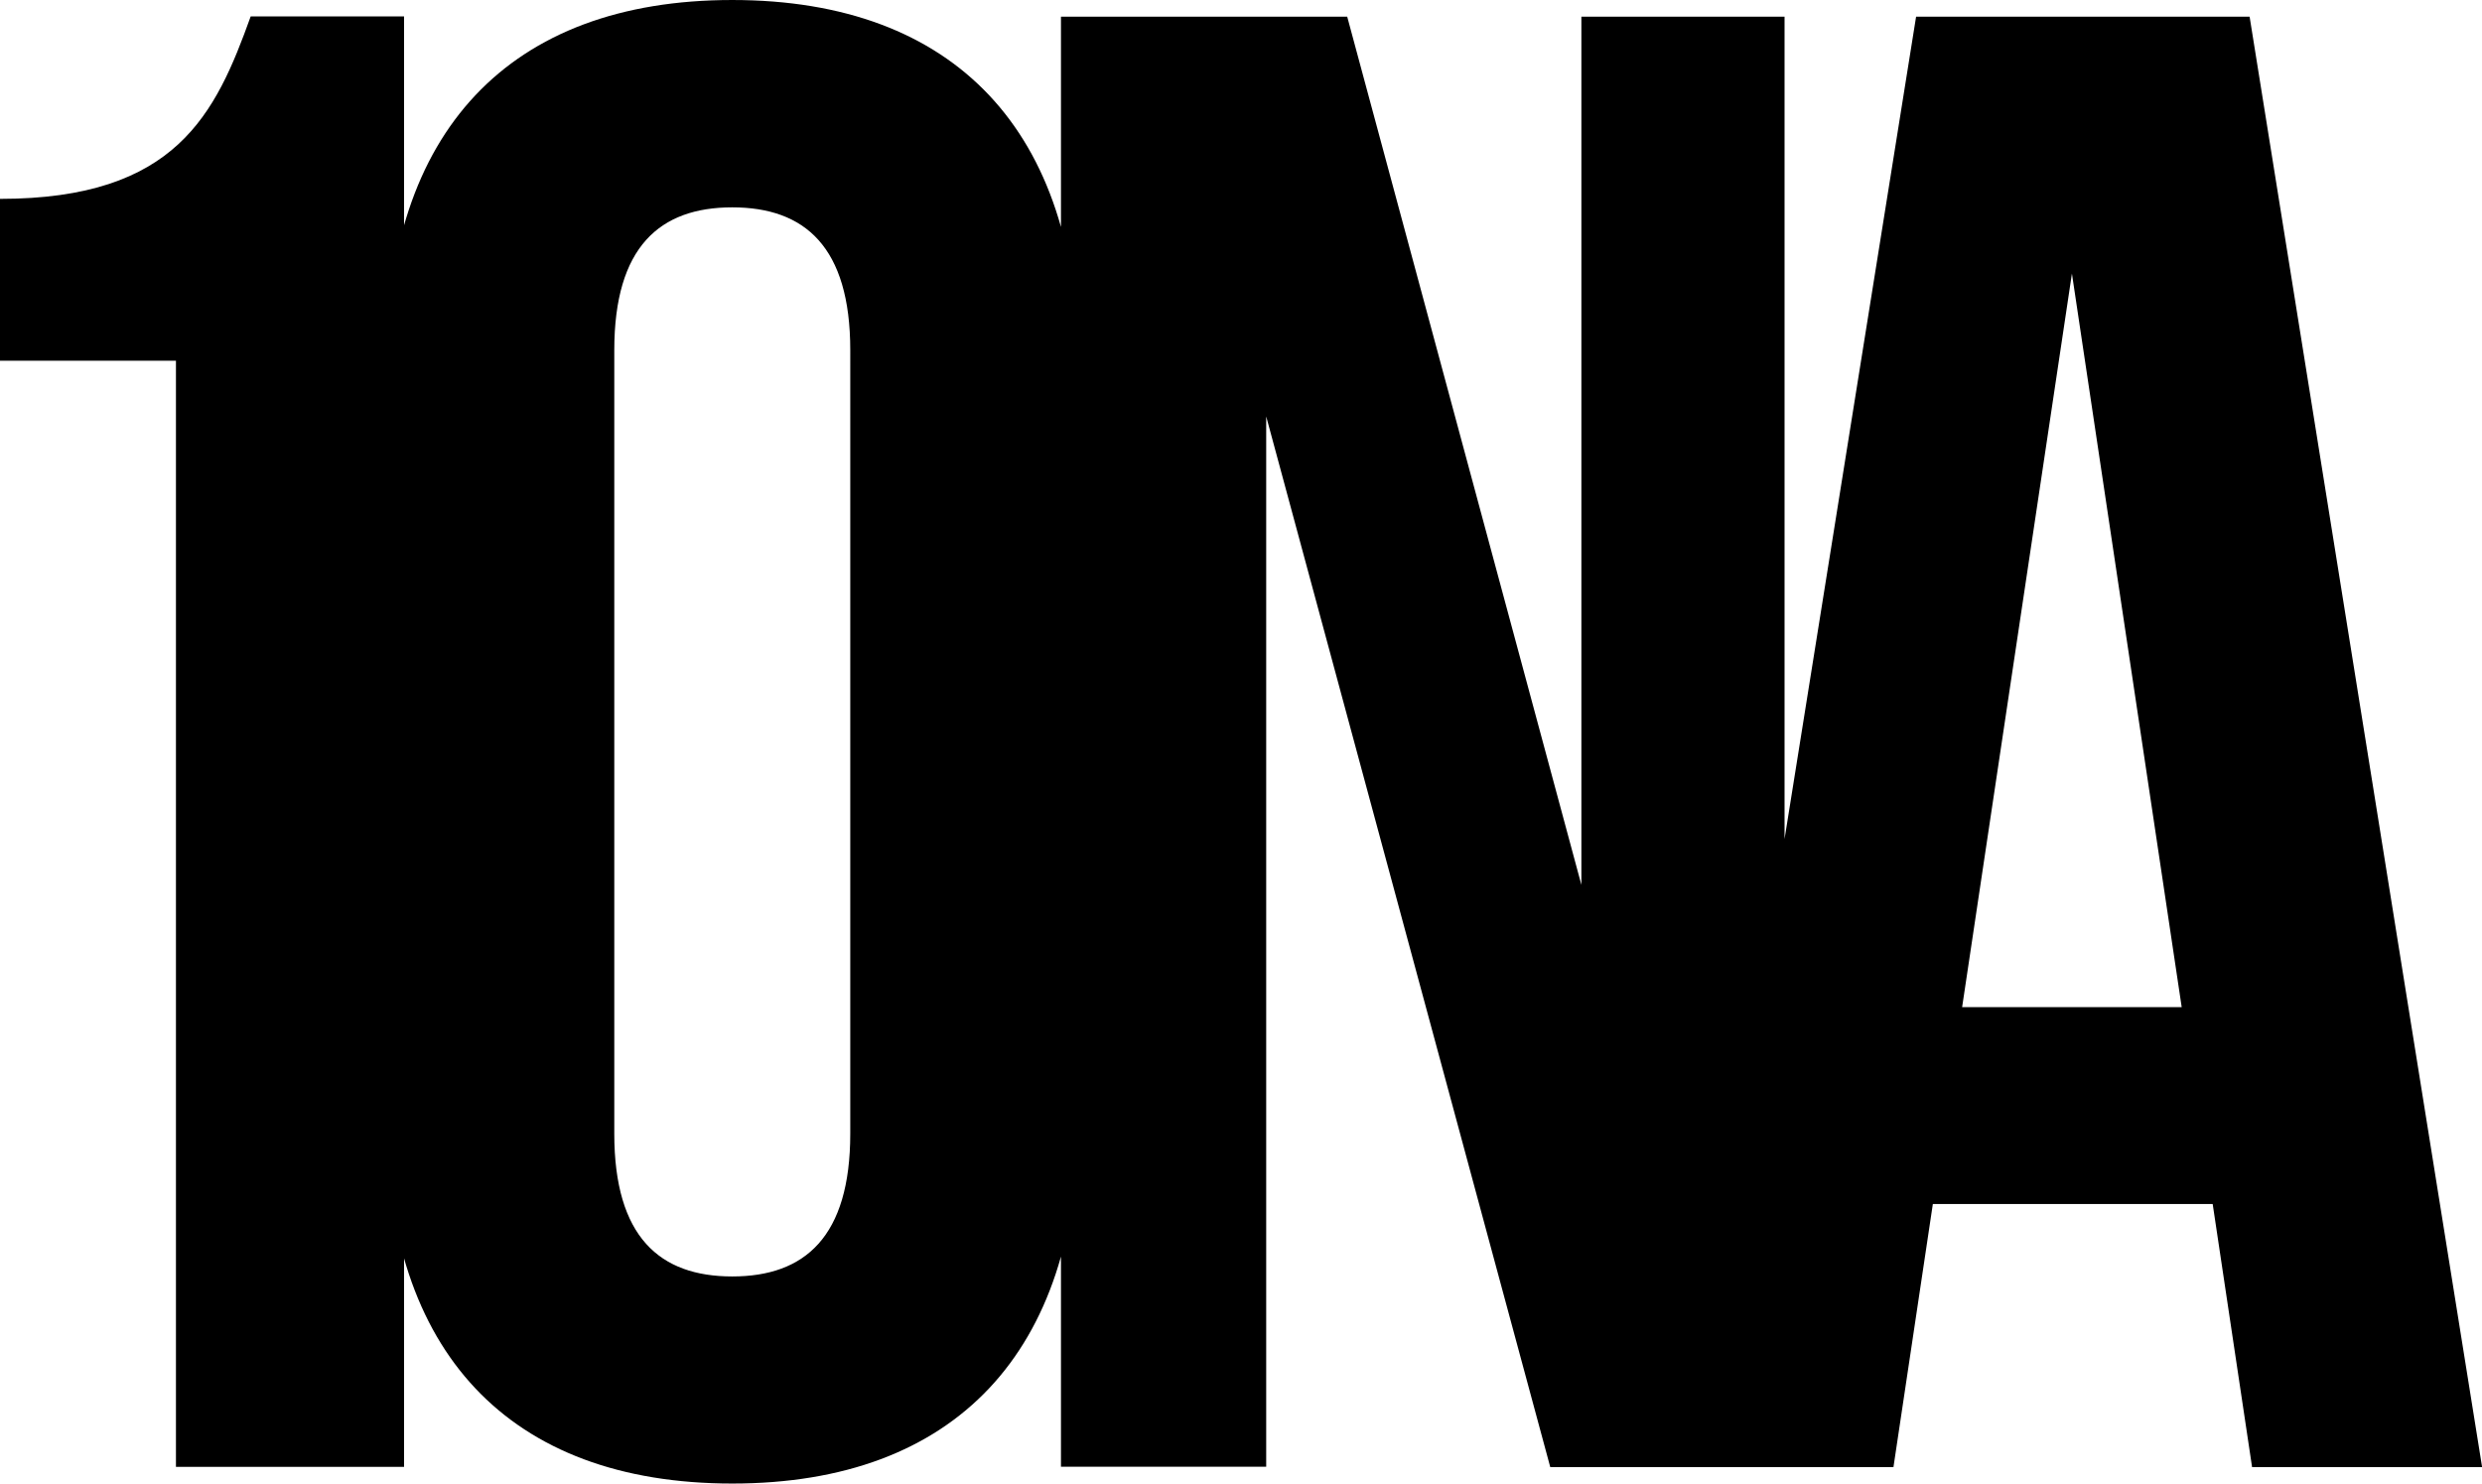 <?xml version="1.0" encoding="UTF-8"?> <svg xmlns="http://www.w3.org/2000/svg" width="94.511" height="56.5" viewBox="0 0 94.511 56.5"> <path id="_1ona_1_-01" data-name="1ona (1)-01" d="M38.5,225.474c6.712,0,8.21-3.232,9.546-6.949h5.84v55.239H45.2V231.637H38.5Zm14.707,6.314c0-8.835,4.654-13.888,13.177-13.888s13.177,5.053,13.177,13.888v28.724c0,8.835-4.654,13.888-13.177,13.888s-13.177-5.042-13.177-13.888Zm8.684,29.284c0,3.943,1.735,5.441,4.493,5.441s4.493-1.5,4.493-5.441V231.238c0-3.943-1.735-5.441-4.493-5.441s-4.493,1.5-4.493,5.441v29.834ZM86.715,233.76v40H78.9V218.536H89.8L98.717,251.6V218.536h7.736v55.239H97.532Zm46.3,40.015h-8.759l-1.5-10.02H112.1l-1.5,10.02h-7.973l8.835-55.239h12.7Zm-19.8-17.519h8.361l-4.18-27.937Z" transform="translate(-38.5 -217.9)"></path> </svg> 